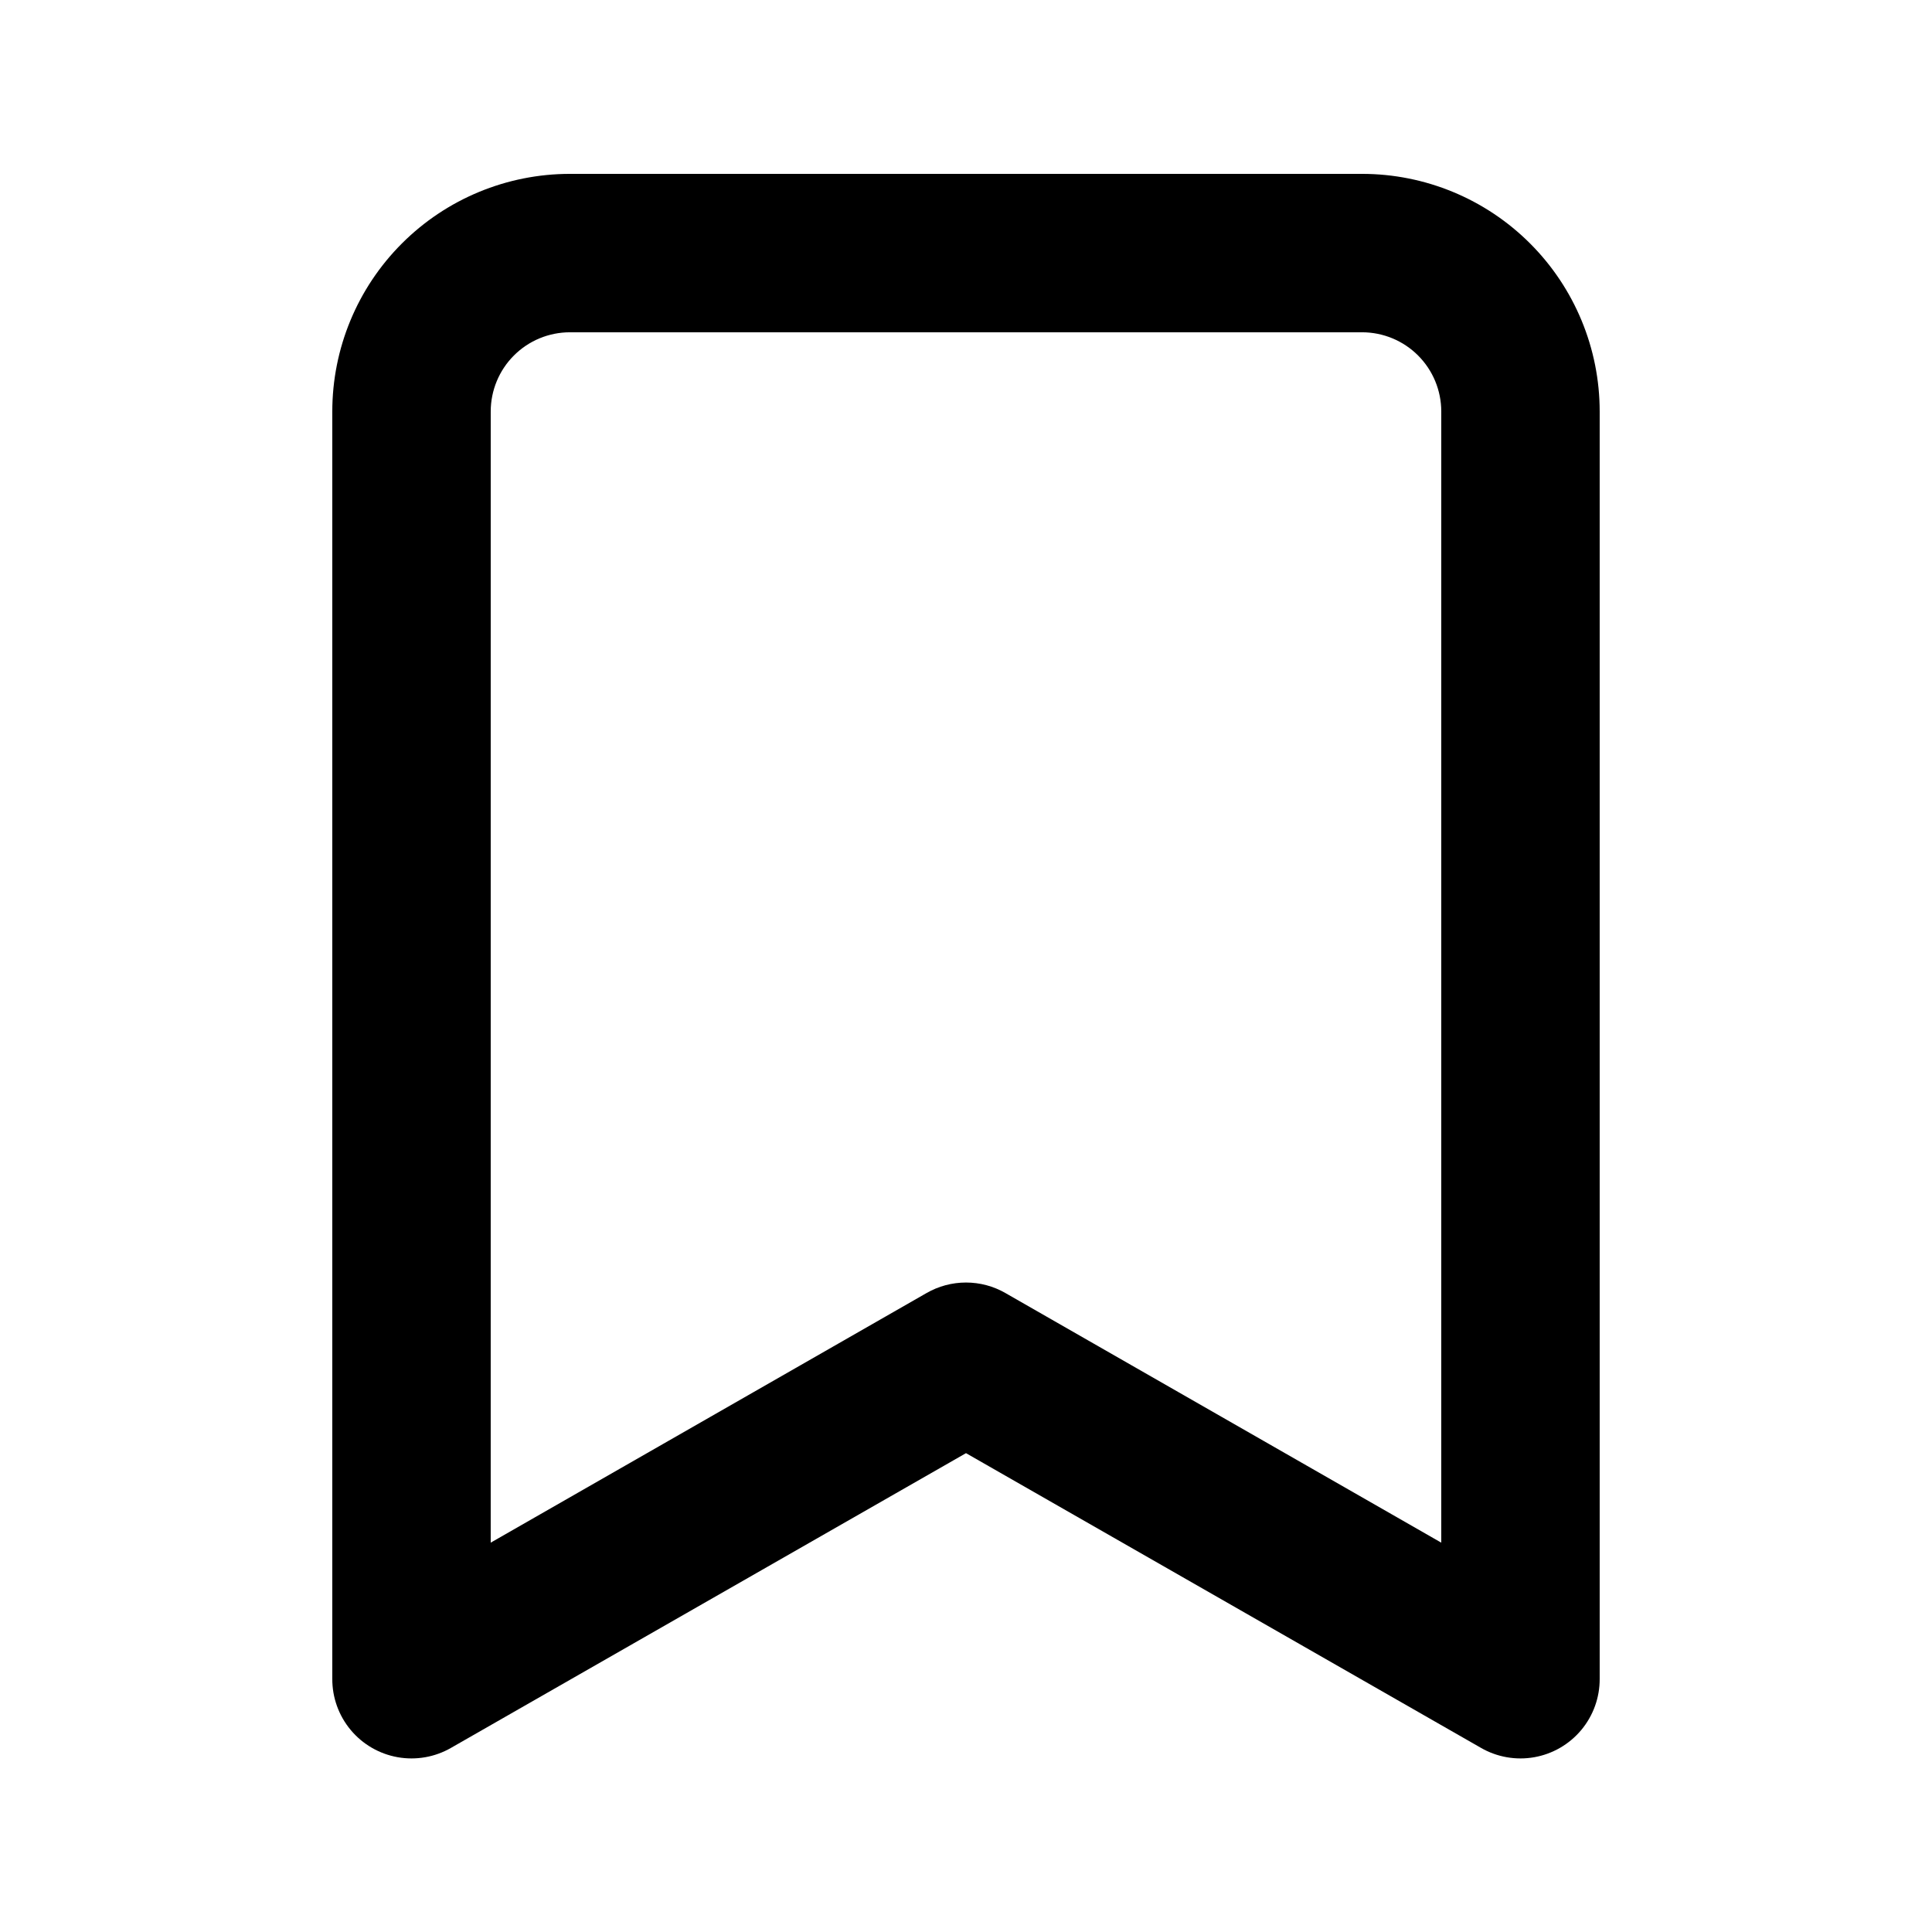 <?xml version="1.0" encoding="UTF-8"?>
<!-- The Best Svg Icon site in the world: iconSvg.co, Visit us! https://iconsvg.co -->
<svg fill="#000000" width="800px" height="800px" version="1.1" viewBox="144 144 512 512" xmlns="http://www.w3.org/2000/svg">
 <path d="m263.55 607.19 136.45-78.09 136.45 78.09h-0.004c4.285 2.473 9.301 3.352 14.172 2.488 4.867-0.867 9.273-3.422 12.441-7.219 3.168-3.797 4.894-8.59 4.875-13.535v-335.87c0-16.703-6.633-32.723-18.445-44.531-11.809-11.812-27.828-18.445-44.531-18.445h-209.92c-16.703 0-32.723 6.633-44.531 18.445-11.812 11.809-18.445 27.828-18.445 44.531v335.87c-0.02 4.945 1.707 9.738 4.875 13.535 3.168 3.797 7.574 6.352 12.445 7.219 4.867 0.863 9.887-0.016 14.168-2.488zm10.496-354.14c0-5.566 2.211-10.906 6.148-14.844s9.277-6.148 14.844-6.148h209.92c5.57 0 10.91 2.211 14.844 6.148 3.938 3.938 6.148 9.277 6.148 14.844v299.77l-115.46-66.125h0.004c-3.191-1.844-6.812-2.812-10.496-2.812-3.688 0-7.305 0.969-10.496 2.812l-115.46 66.125z"/>
</svg>